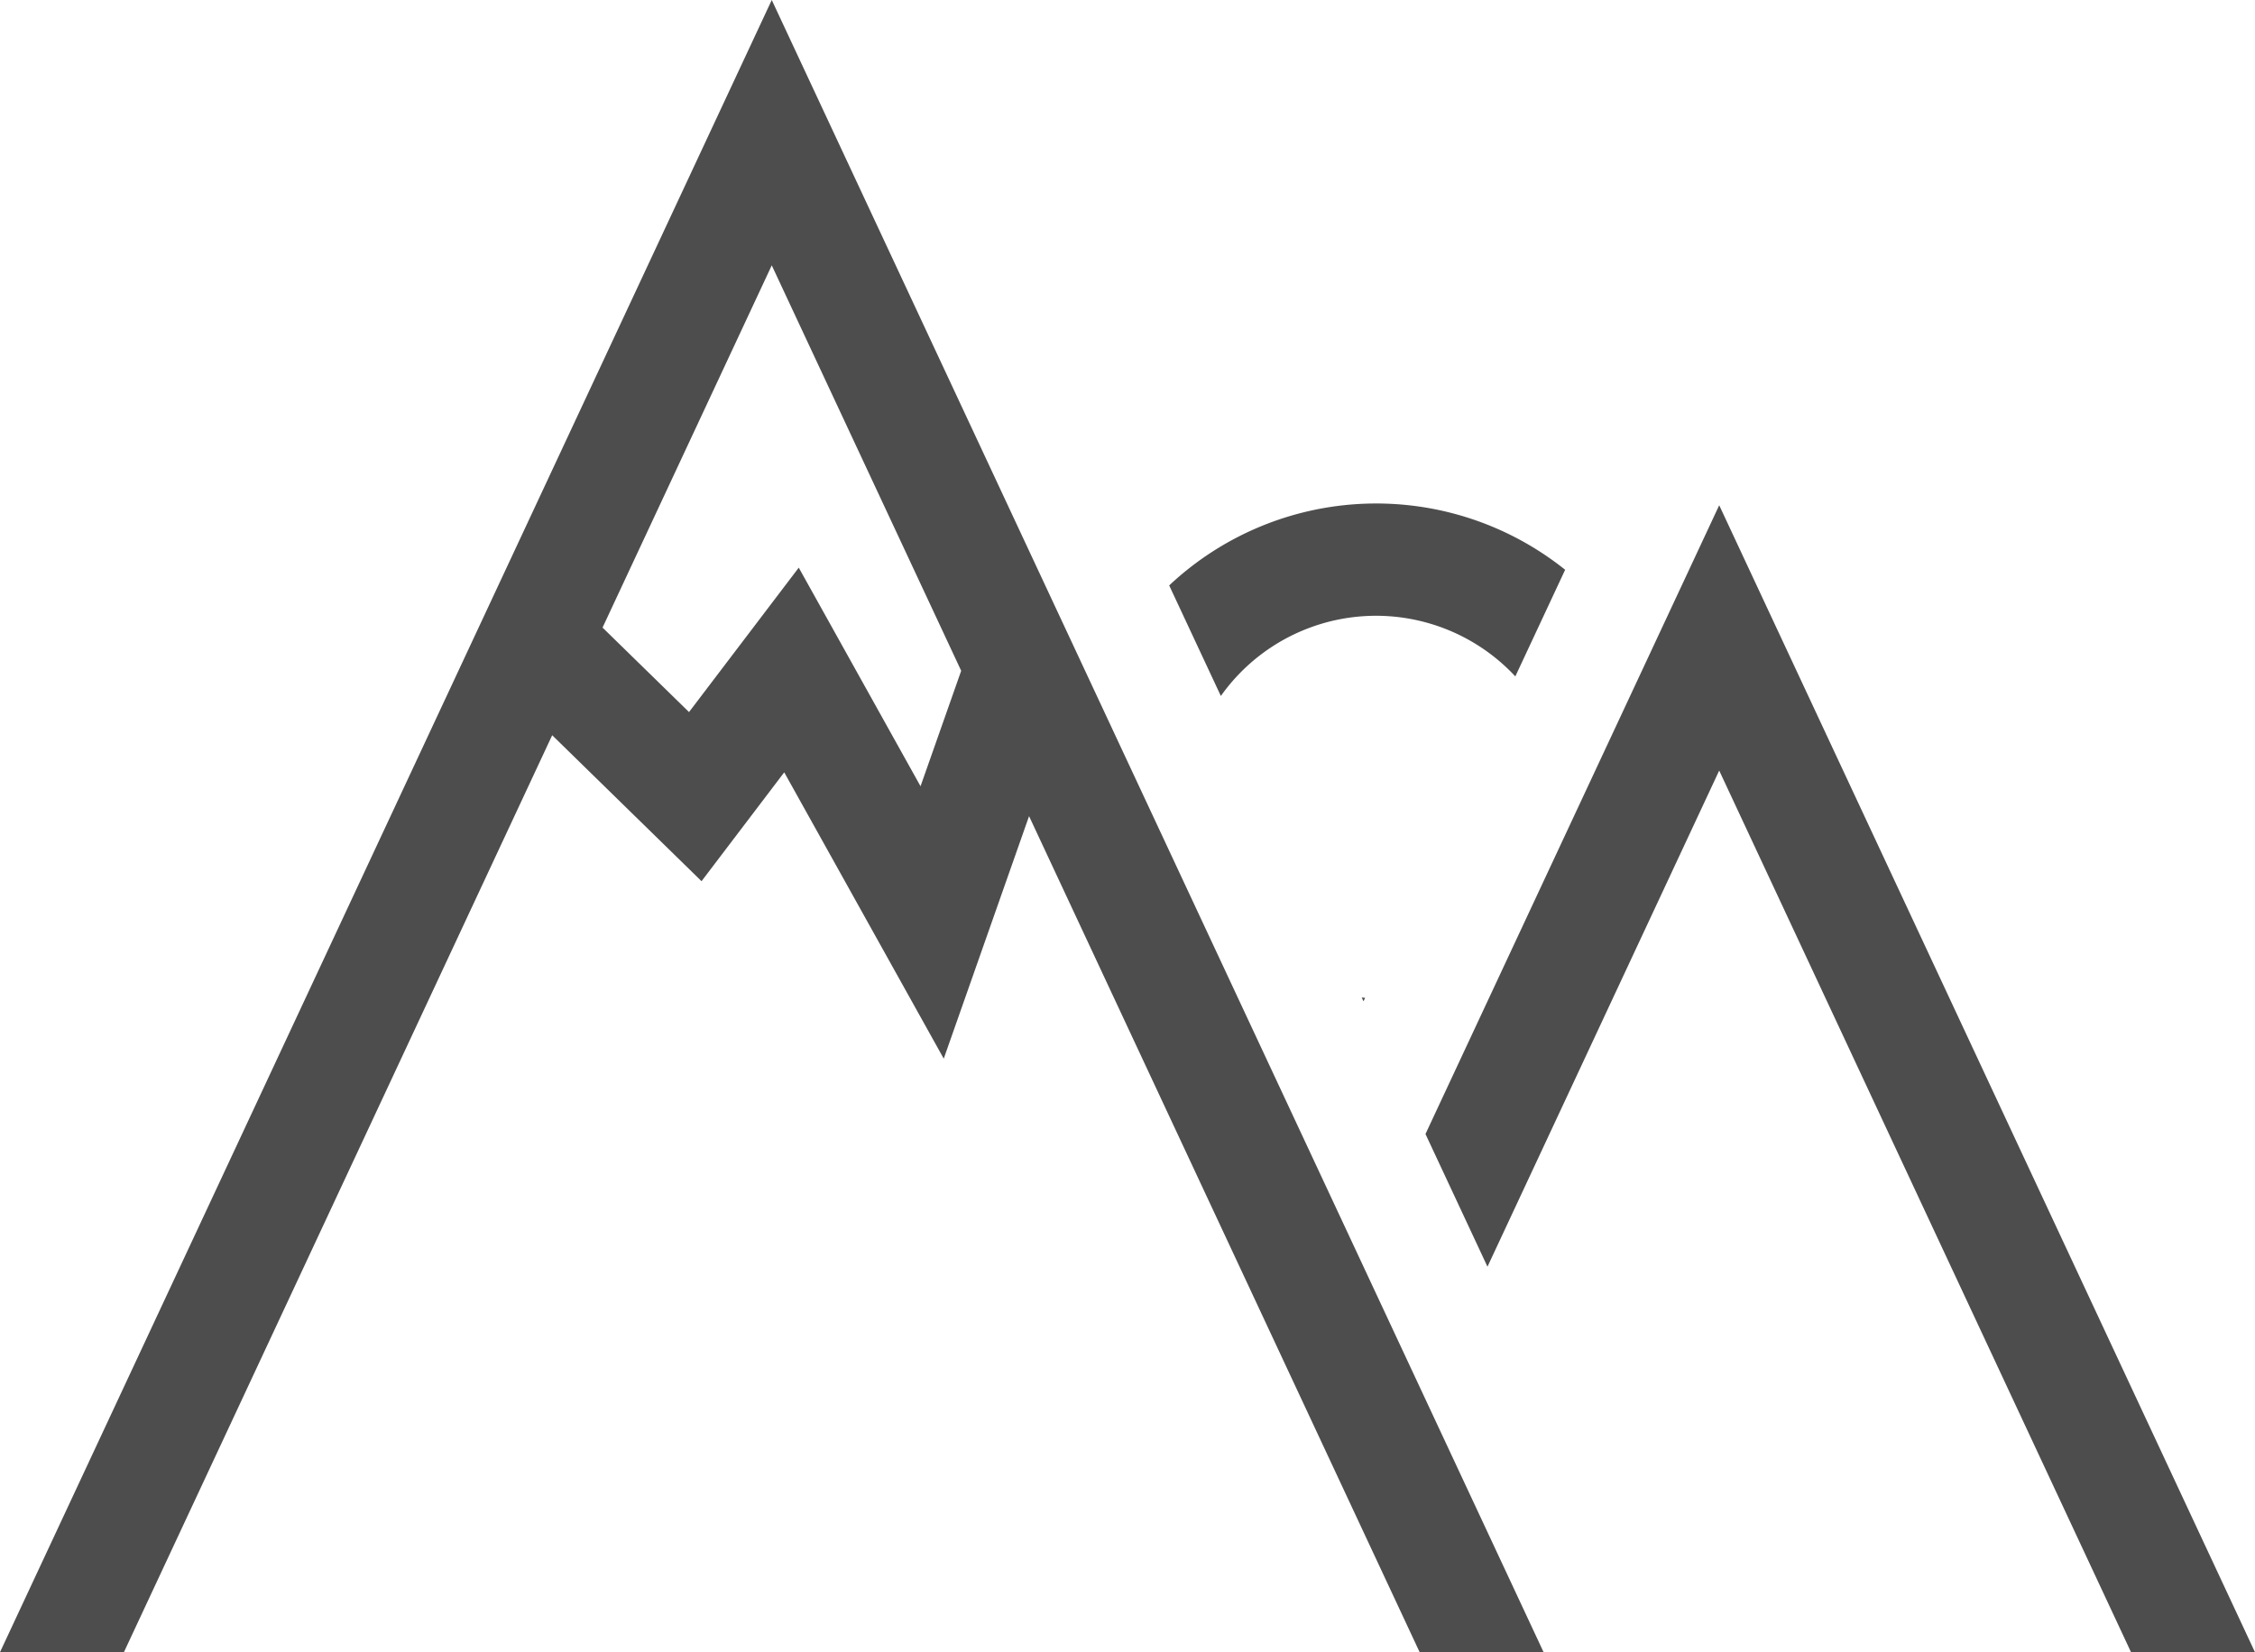 <svg id="lage-icon" xmlns="http://www.w3.org/2000/svg" width="60.235" height="44.146" viewBox="0 0 60.235 44.146">
  <path id="Pfad_305" data-name="Pfad 305" d="M38.077,30.3l1.656,3.545,6.19-13.256,11,23.556h3.311L45.923,13.5Z" fill="#4e4d4d"/>
  <path id="Pfad_306" data-name="Pfad 306" d="M36.374,26.654l.048.1.043-.093c-.03,0-.06-.007-.091-.009" fill="#4e4d4d"/>
  <path id="Pfad_307" data-name="Pfad 307" d="M40.477,18.073l1.331-2.849a8.078,8.078,0,0,0-10.577.418l1.38,2.954a5.082,5.082,0,0,1,7.866-.523" fill="#4e4d4d"/>
  <path id="Pfad_308" data-name="Pfad 308" d="M41.232,44.145,20.615,0,0,44.145H3.31l11.44-24.5,3.989,3.9,2.209-2.909,4.261,7.65,2.279-6.479L37.921,44.145ZM24.589,21.008l-3.253-5.841-2.931,3.859-2.31-2.257,4.52-9.679,5.06,10.833Z" fill="#4e4d4d"/>
  <rect id="Rechteck_61" data-name="Rechteck 61" width="60.235" height="44.145" fill="none"/>
</svg>
